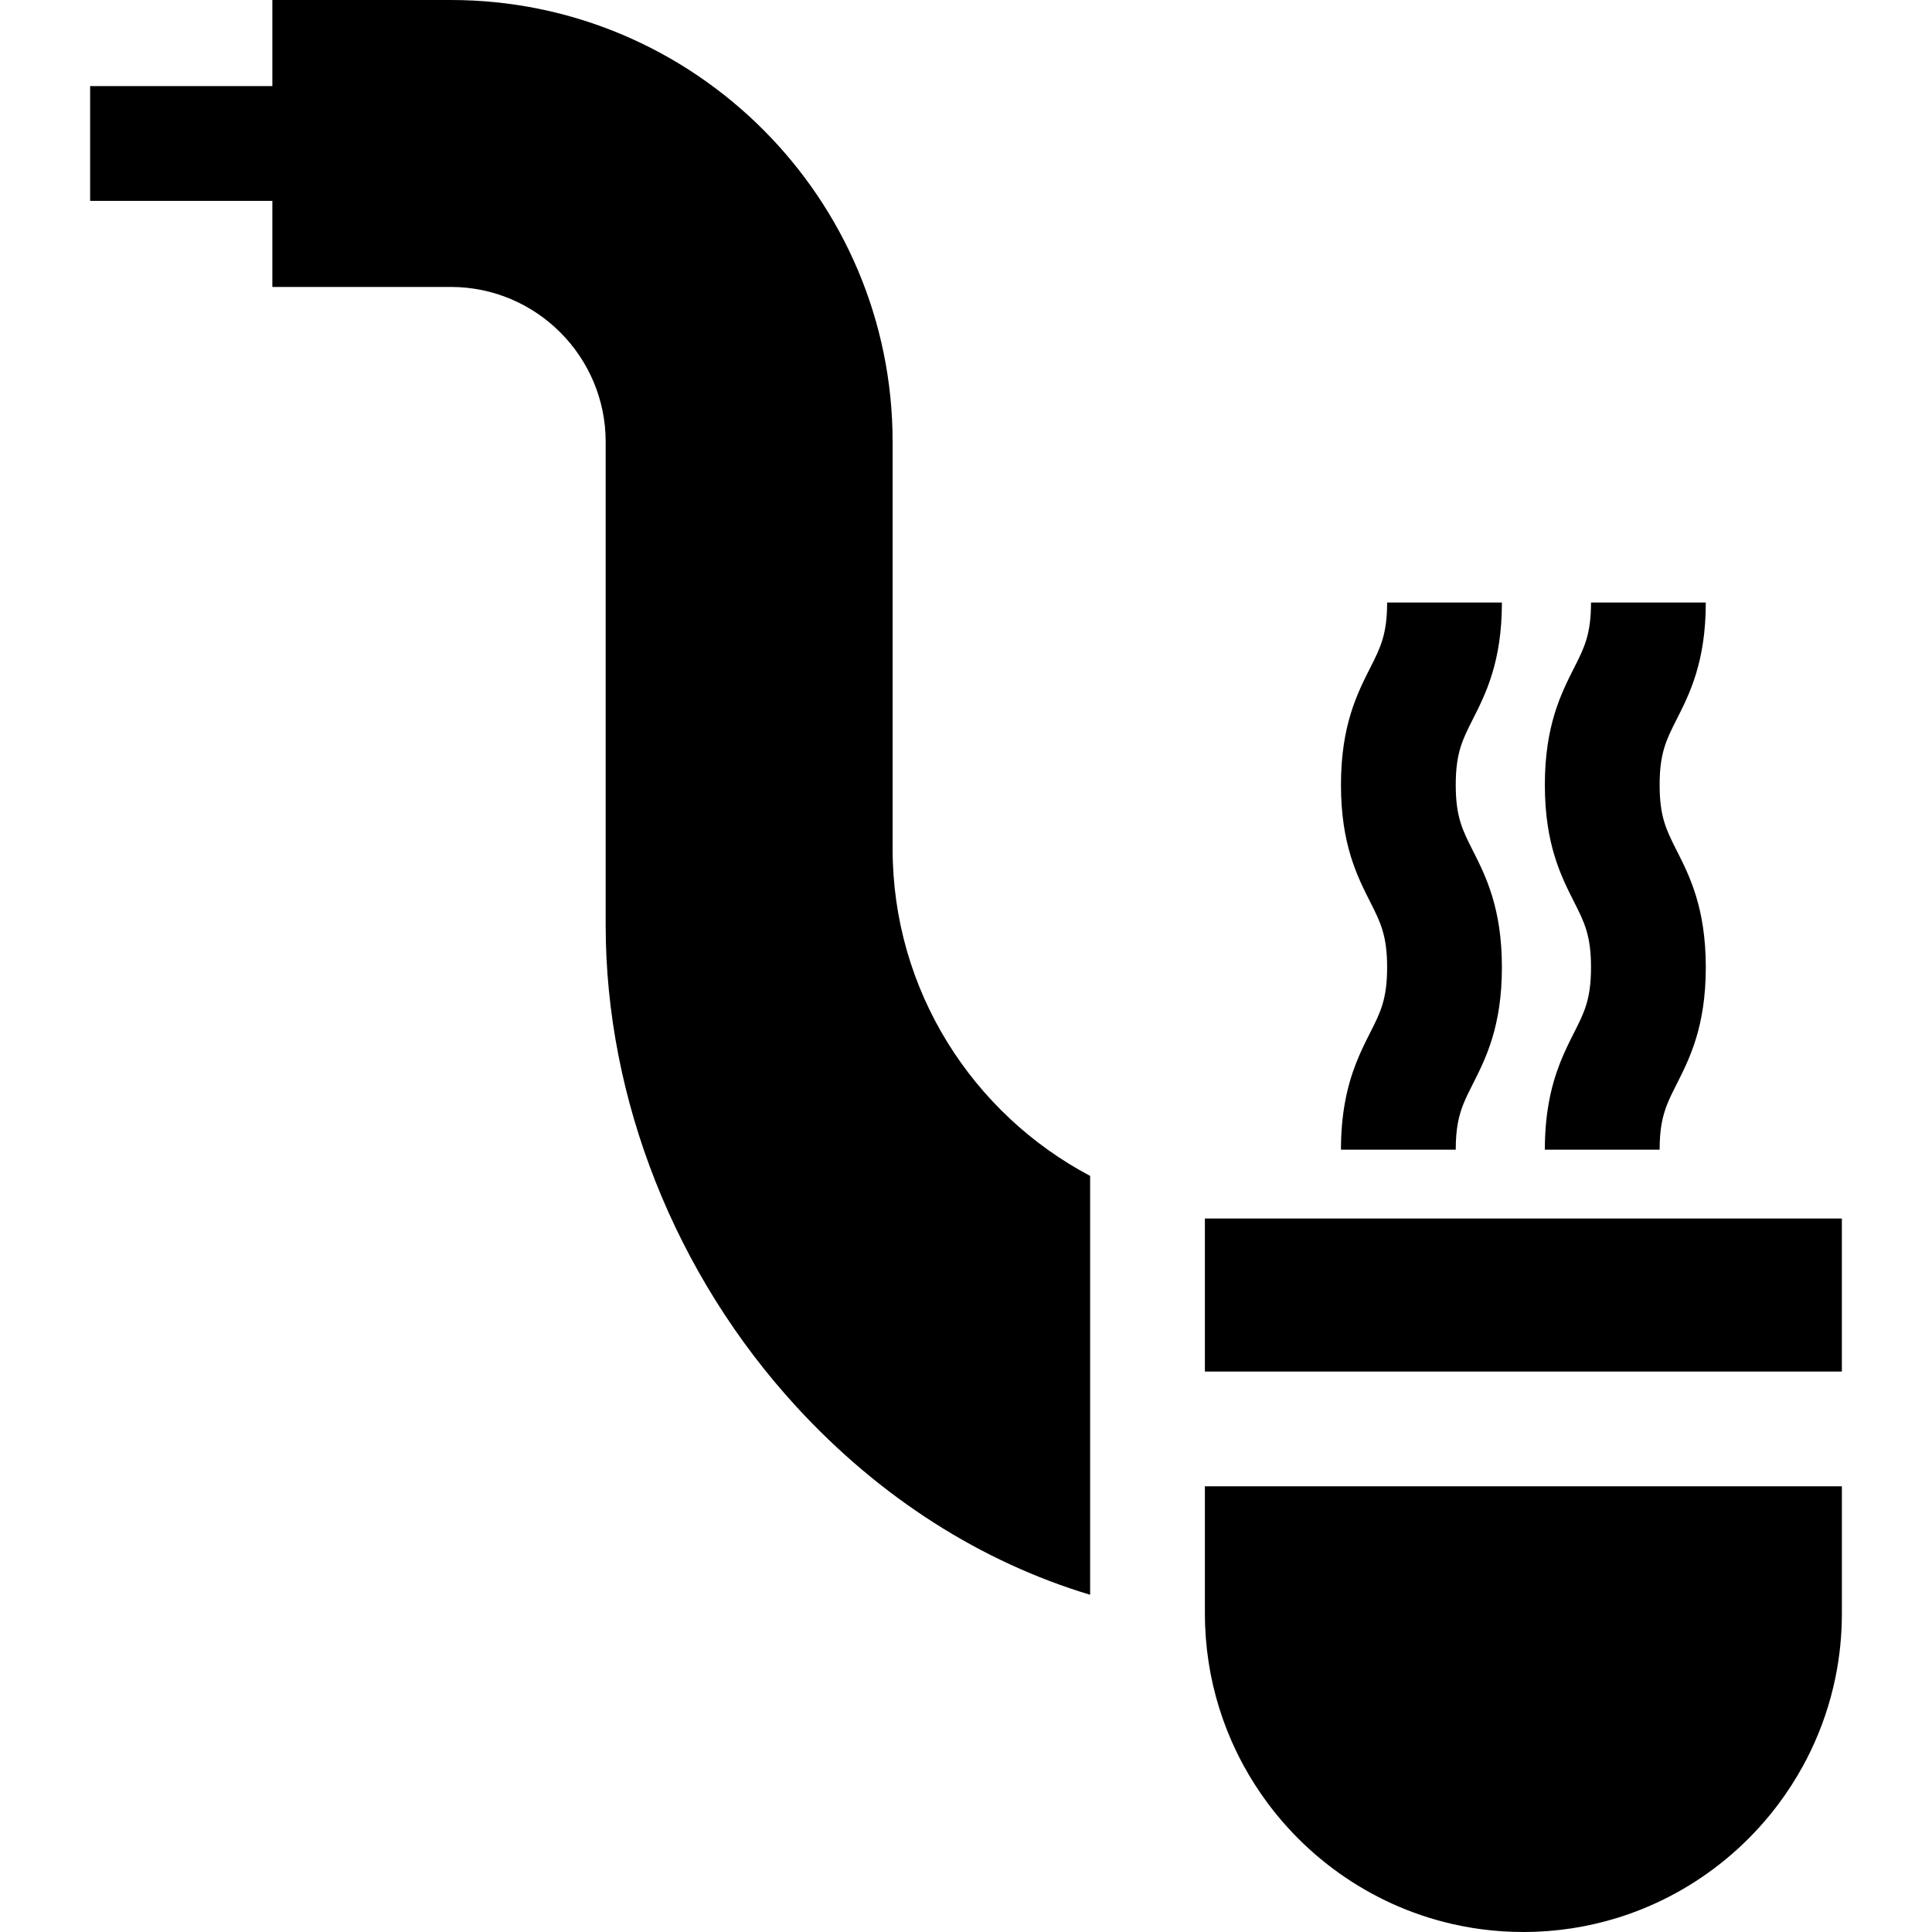 <?xml version="1.0" encoding="iso-8859-1"?>
<!-- Generator: Adobe Illustrator 19.0.0, SVG Export Plug-In . SVG Version: 6.00 Build 0)  -->
<svg version="1.1" id="Layer_1" xmlns="http://www.w3.org/2000/svg" xmlns:xlink="http://www.w3.org/1999/xlink" x="0px" y="0px"
	 viewBox="0 0 511.999 511.999" style="enable-background:new 0 0 511.999 511.999;" xml:space="preserve">
<g>
	<g>
		<path d="M288.892,322.917v-11.296c-31.097-16.436-52.34-49.117-52.34-86.67V117.088C236.552,52.526,184.025,0,119.463,0H72.178
			v22.813H23.886V53.23h48.292v22.813h47.285c22.632,0,41.046,18.413,41.046,41.045V245.23c0,46.115,18.434,92.622,50.575,127.597
			c22.19,24.146,48.91,41.102,77.808,49.808L288.892,322.917L288.892,322.917z"/>
	</g>
</g>
<g>
	<g>
		<path d="M319.309,393.891v4.154v29.552c0,4.363,0.333,8.65,0.974,12.836c1.283,8.373,3.801,16.345,7.361,23.723
			c0.593,1.23,1.216,2.443,1.867,3.639c1.952,3.587,4.155,7.018,6.587,10.269c0.811,1.084,1.647,2.146,2.507,3.19
			c3.443,4.17,7.278,8.005,11.448,11.448c1.042,0.861,2.106,1.697,3.19,2.507c2.167,1.621,4.415,3.142,6.734,4.552
			c1.16,0.706,2.339,1.384,3.534,2.035c4.784,2.602,9.845,4.754,15.128,6.401c1.32,0.412,2.655,0.792,4.003,1.14
			c6.736,1.738,13.797,2.661,21.069,2.661c8.726,0,17.147-1.331,25.071-3.801c1.32-0.412,2.627-0.855,3.92-1.329
			c2.584-0.948,5.109-2.019,7.569-3.206c1.23-0.593,2.443-1.216,3.639-1.867c9.566-5.203,18.02-12.203,24.907-20.544
			c0.861-1.042,1.697-2.106,2.507-3.19c2.432-3.251,4.637-6.682,6.587-10.269c0.651-1.193,1.272-2.407,1.867-3.637
			c2.967-6.148,5.211-12.709,6.618-19.57c1.126-5.489,1.718-11.171,1.718-16.989v-33.706H319.309z"/>
	</g>
</g>
<g>
	<g>
		<polygon points="319.309,322.917 319.309,352.439 319.309,363.474 488.113,363.474 488.113,322.917 		"/>
	</g>
</g>
<g>
	<g>
		<path d="M385.786,208.01c0-8.453,1.781-11.972,4.477-17.298c3.455-6.826,7.756-15.321,7.756-31.034h-30.417
			c0,8.452-1.781,11.971-4.477,17.296c-3.456,6.827-7.756,15.322-7.756,31.036c0,15.713,4.301,24.208,7.756,31.034
			c2.696,5.326,4.477,8.845,4.477,17.298c0,8.451-1.78,11.968-4.477,17.293c-2.434,4.808-5.282,10.459-6.757,18.866
			c-0.618,3.525-1.001,7.524-1.001,12.167h30.419v-0.001c0-5.546,0.771-8.965,2.059-12.167c0.675-1.677,1.49-3.295,2.417-5.126
			c3.455-6.825,7.756-15.32,7.756-31.032c0-15.714-4.301-24.209-7.756-31.036C387.567,219.981,385.786,216.462,385.786,208.01z"/>
	</g>
</g>
<g>
	<g>
		<path d="M439.818,208.01c0-8.453,1.781-11.972,4.477-17.298c3.455-6.826,7.756-15.321,7.756-31.034h-30.417
			c0,8.452-1.781,11.971-4.477,17.296c-3.456,6.827-7.756,15.322-7.756,31.036c0,15.713,4.301,24.208,7.756,31.034
			c2.696,5.326,4.477,8.845,4.477,17.298c0,8.451-1.78,11.968-4.477,17.293c-2.434,4.808-5.282,10.459-6.757,18.866
			c-0.618,3.525-1.001,7.524-1.001,12.167h30.419v-0.001c0-5.546,0.771-8.965,2.059-12.167c0.675-1.677,1.49-3.295,2.417-5.126
			c3.455-6.825,7.756-15.32,7.756-31.032c0-15.714-4.301-24.209-7.756-31.036C441.599,219.981,439.818,216.462,439.818,208.01z"/>
	</g>
</g>
<g>
</g>
<g>
</g>
<g>
</g>
<g>
</g>
<g>
</g>
<g>
</g>
<g>
</g>
<g>
</g>
<g>
</g>
<g>
</g>
<g>
</g>
<g>
</g>
<g>
</g>
<g>
</g>
<g>
</g>
</svg>
